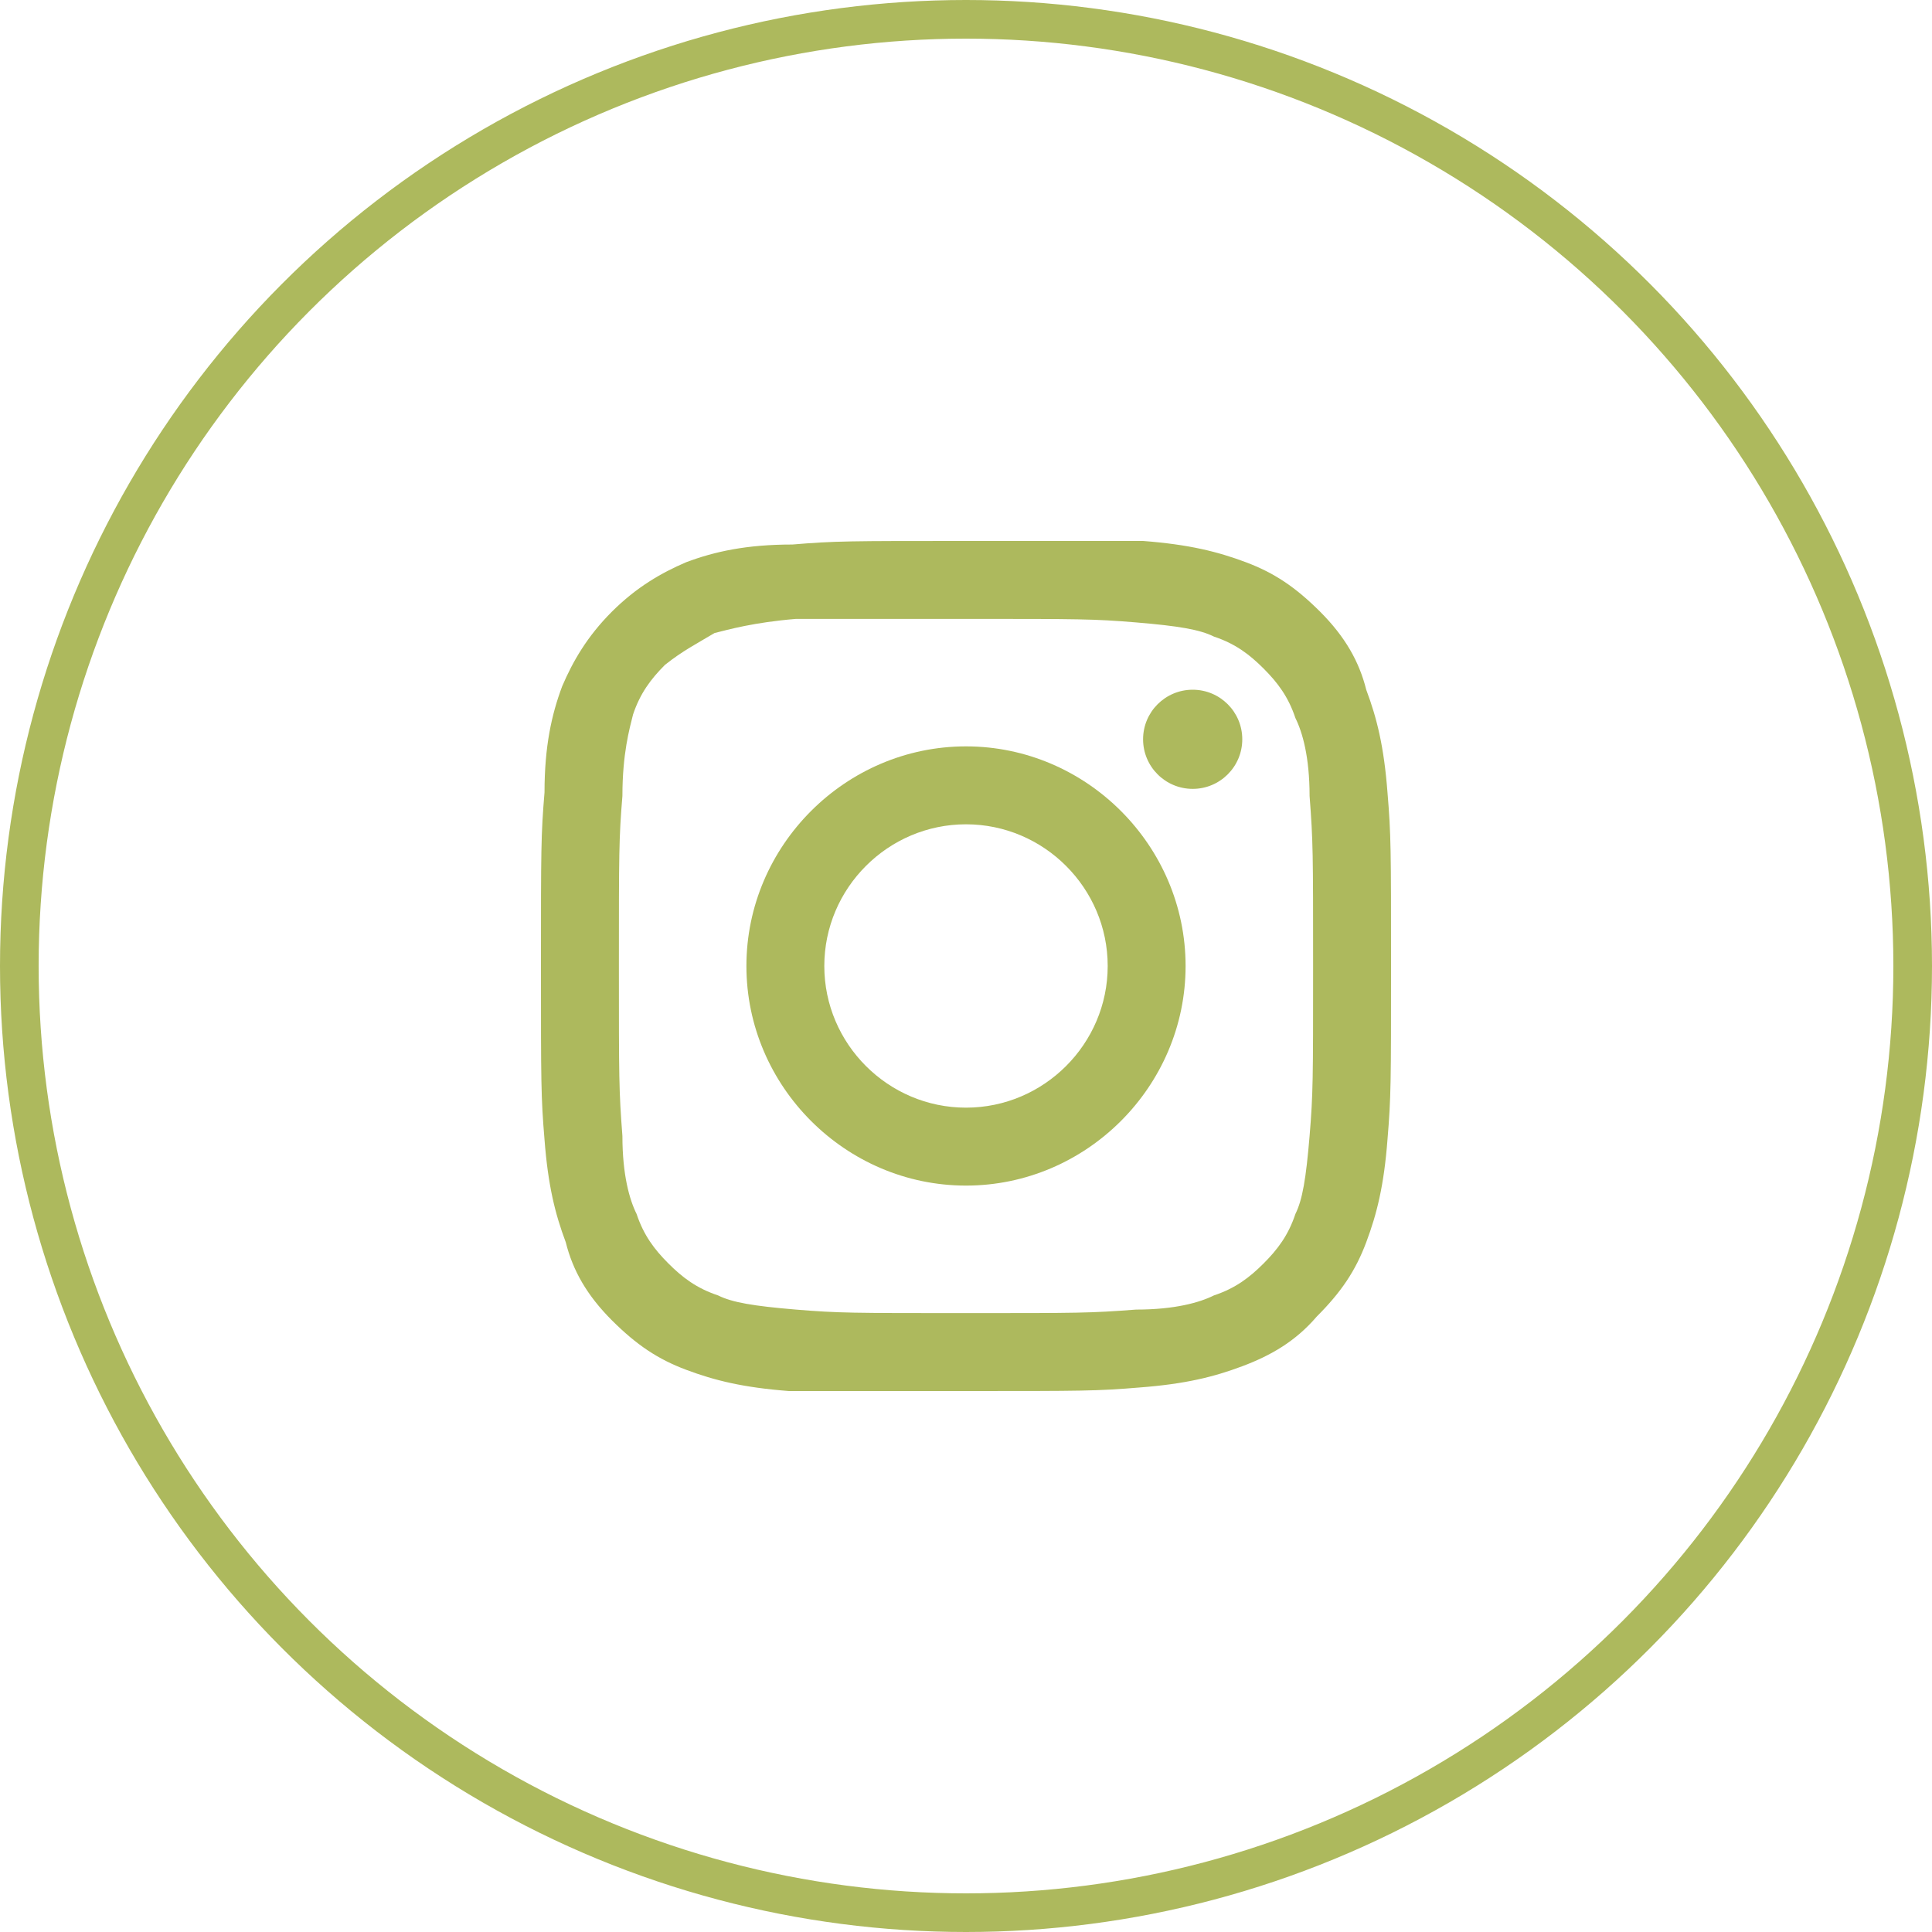 <svg width="50" height="50" viewBox="0 0 50 50" fill="none" xmlns="http://www.w3.org/2000/svg">
<path d="M25 16.017C27.933 16.017 28.3 16.017 29.4 16.108C30.5 16.2 31.05 16.292 31.417 16.475C31.967 16.658 32.333 16.933 32.7 17.3C33.067 17.667 33.342 18.033 33.525 18.583C33.708 18.95 33.892 19.592 33.892 20.6C33.983 21.792 33.983 22.067 33.983 25C33.983 27.933 33.983 28.3 33.892 29.4C33.8 30.5 33.708 31.05 33.525 31.417C33.342 31.967 33.067 32.333 32.7 32.7C32.333 33.067 31.967 33.342 31.417 33.525C31.05 33.708 30.408 33.892 29.4 33.892C28.208 33.983 27.933 33.983 25 33.983C22.067 33.983 21.7 33.983 20.6 33.892C19.5 33.8 18.95 33.708 18.583 33.525C18.033 33.342 17.667 33.067 17.3 32.7C16.933 32.333 16.658 31.967 16.475 31.417C16.292 31.05 16.108 30.408 16.108 29.4C16.017 28.208 16.017 27.933 16.017 25C16.017 22.067 16.017 21.7 16.108 20.6C16.108 19.5 16.292 18.858 16.383 18.492C16.567 17.942 16.842 17.575 17.208 17.208C17.667 16.842 18.033 16.658 18.492 16.383C18.858 16.292 19.5 16.108 20.6 16.017C21.7 16.017 22.067 16.017 25 16.017ZM25 14C21.975 14 21.608 14 20.508 14.092C19.317 14.092 18.492 14.275 17.758 14.55C17.117 14.825 16.475 15.192 15.833 15.833C15.192 16.475 14.825 17.117 14.55 17.758C14.275 18.492 14.092 19.317 14.092 20.508C14 21.608 14 21.975 14 25C14 28.025 14 28.392 14.092 29.492C14.183 30.683 14.367 31.417 14.642 32.15C14.825 32.883 15.192 33.525 15.833 34.167C16.475 34.808 17.025 35.175 17.758 35.45C18.492 35.725 19.225 35.908 20.417 36C21.608 36 21.975 36 25 36C28.025 36 28.392 36 29.492 35.908C30.683 35.817 31.417 35.633 32.15 35.358C32.883 35.083 33.525 34.717 34.075 34.075C34.717 33.433 35.083 32.883 35.358 32.15C35.633 31.417 35.817 30.683 35.908 29.492C36 28.392 36 28.025 36 25C36 21.975 36 21.608 35.908 20.508C35.817 19.317 35.633 18.583 35.358 17.85C35.175 17.117 34.808 16.475 34.167 15.833C33.525 15.192 32.975 14.825 32.242 14.55C31.508 14.275 30.775 14.092 29.583 14C28.392 14 28.025 14 25 14V14Z" fill="#ADB95D"/>
<path d="M25 19.316C21.883 19.316 19.317 21.883 19.317 25C19.317 28.116 21.883 30.683 25 30.683C28.117 30.683 30.683 28.116 30.683 25C30.683 21.883 28.117 19.316 25 19.316ZM25 28.666C22.983 28.666 21.333 27.016 21.333 25C21.333 22.983 22.983 21.333 25 21.333C27.017 21.333 28.667 22.983 28.667 25C28.667 27.016 27.017 28.666 25 28.666Z" fill="#ADB95D"/>
<path d="M32.15 19.133C32.15 19.841 31.575 20.416 30.867 20.416C30.158 20.416 29.583 19.841 29.583 19.133C29.583 18.424 30.158 17.85 30.867 17.85C31.575 17.85 32.15 18.424 32.15 19.133Z" fill="#ADB95D"/>
<circle cx="25" cy="25" r="24.5" stroke="#ADB95D"/>
</svg>

